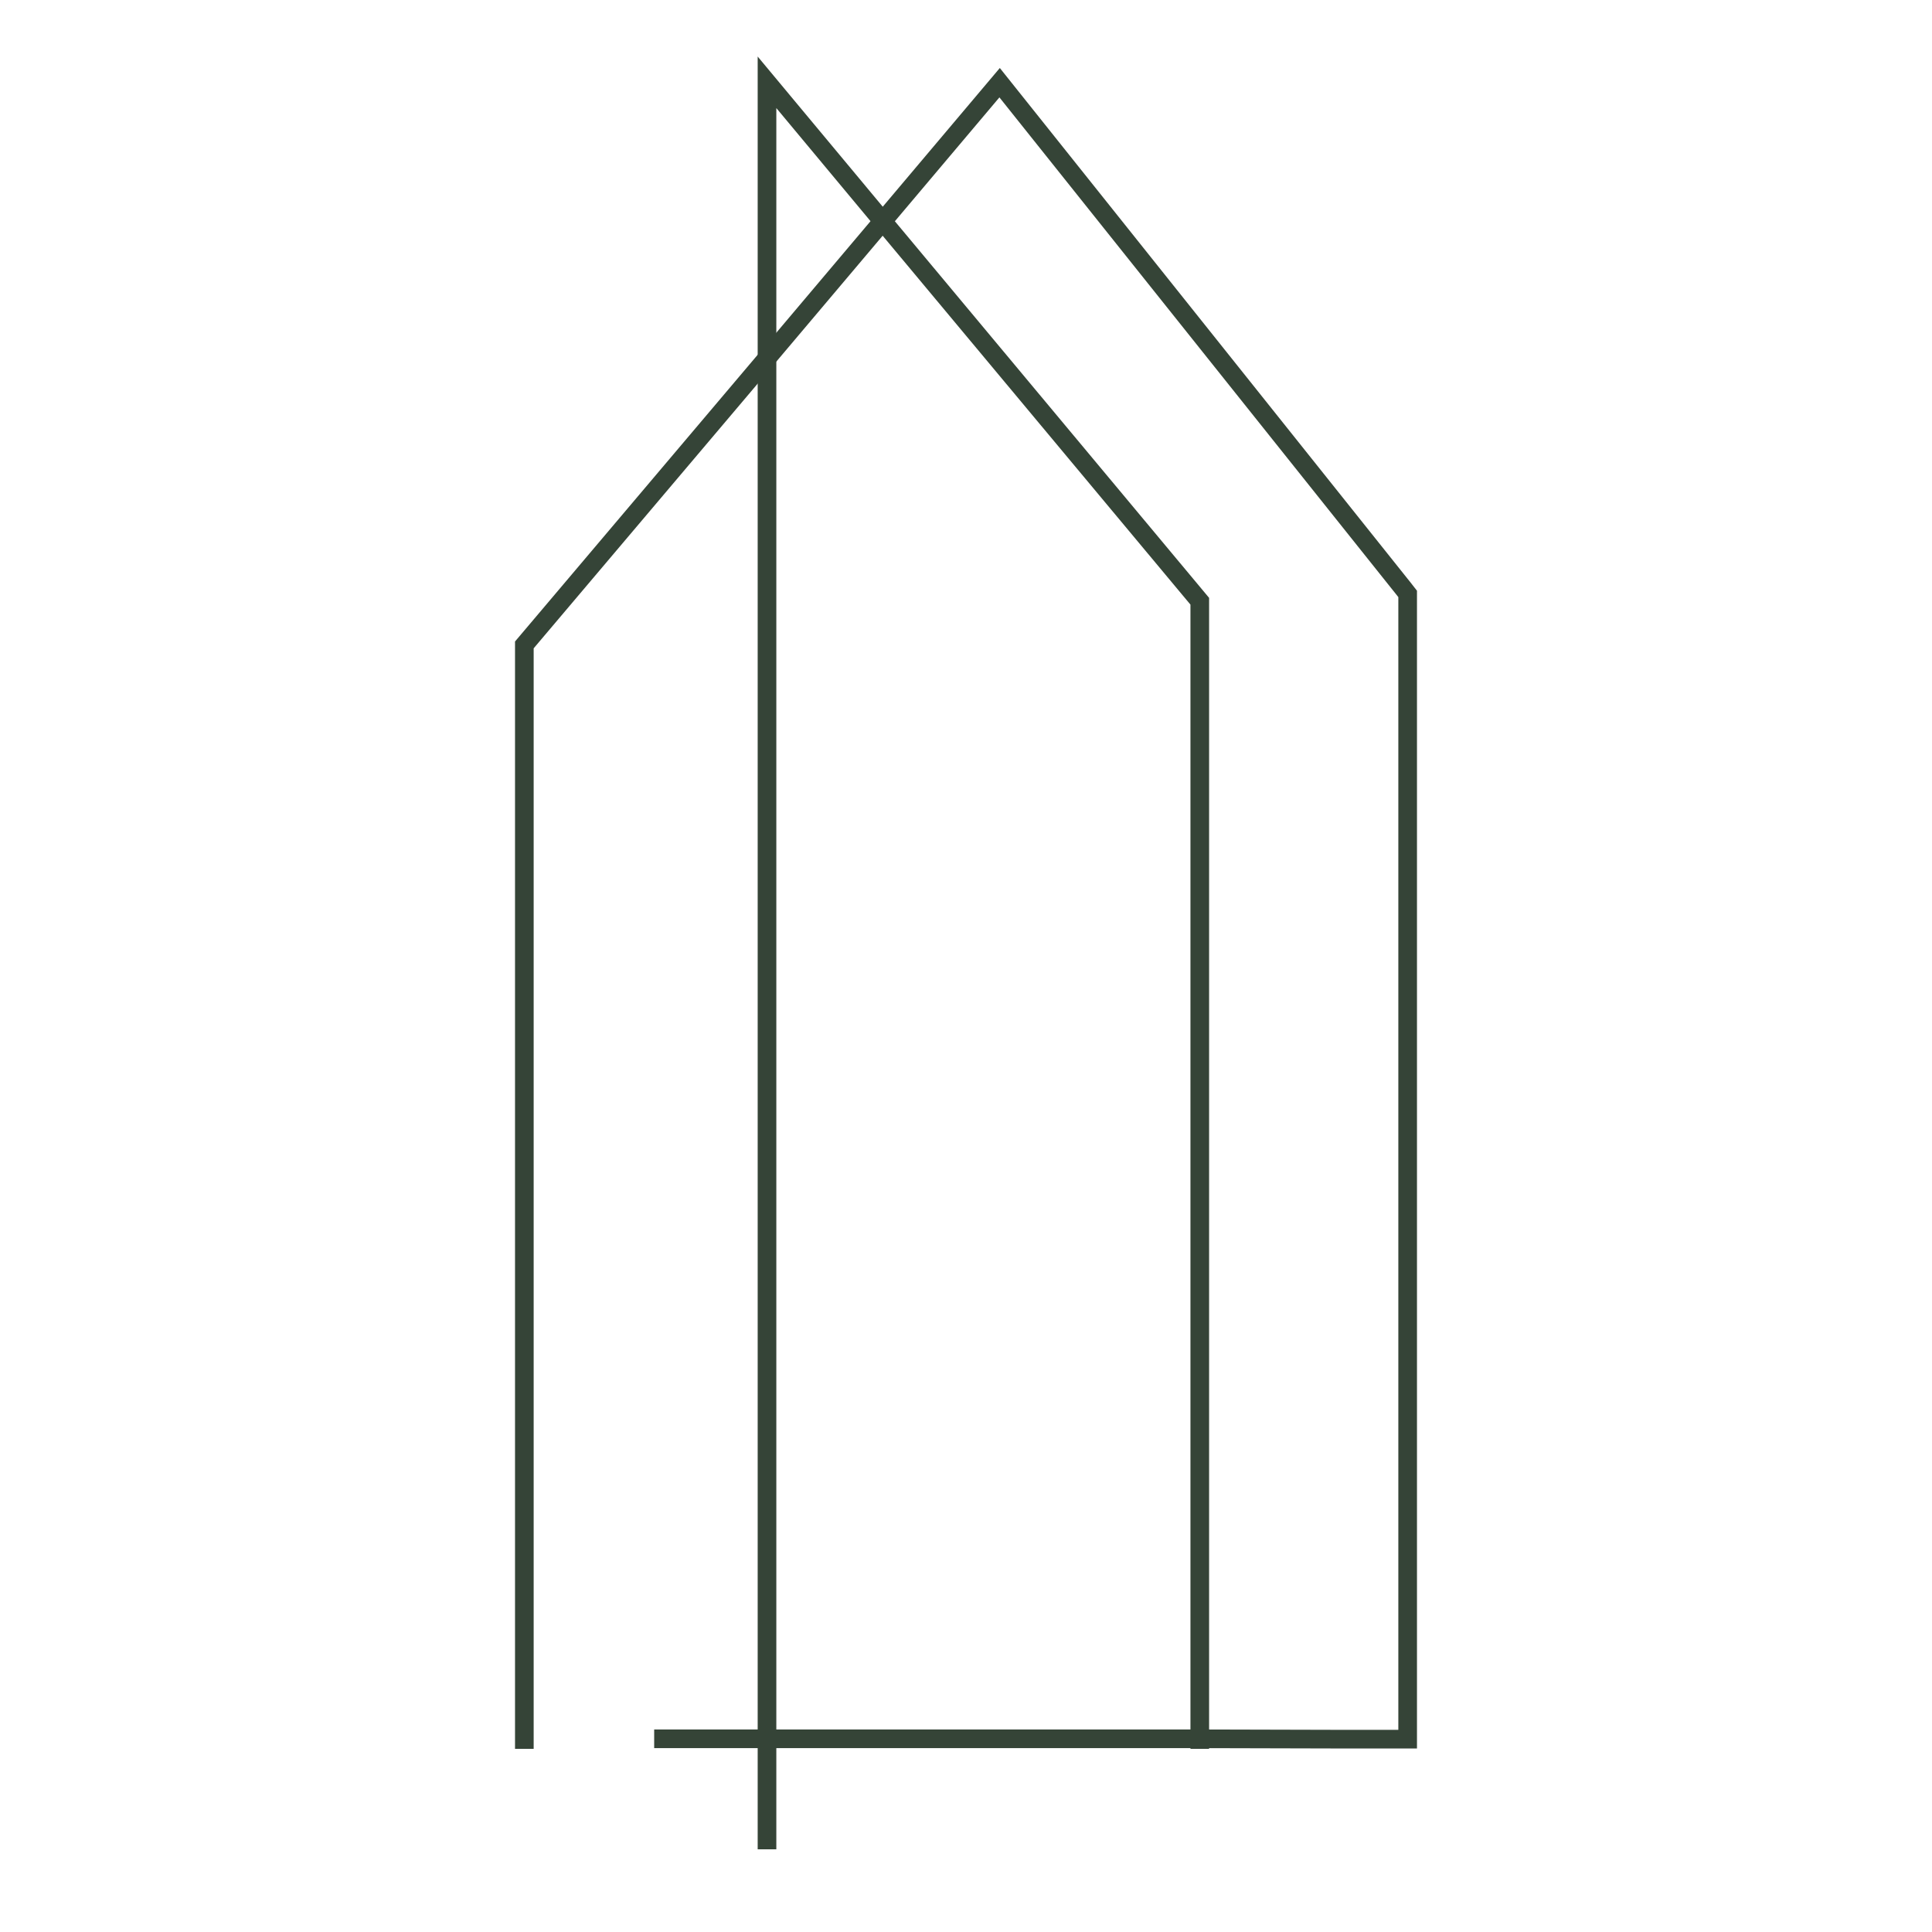 <svg xmlns="http://www.w3.org/2000/svg" xmlns:xlink="http://www.w3.org/1999/xlink" id="Layer_1" x="0px" y="0px" viewBox="0 0 500 500" xml:space="preserve"><path fill="none" stroke="#C7B299" stroke-width="8.267" stroke-miterlimit="10" d="M190.6,100.2"></path><path fill="none" stroke="#C7B299" stroke-width="8.267" stroke-miterlimit="10" d="M180.8,101.5"></path><g id="XMLID_1_">	<g>	</g>	<g>		<path fill="none" stroke="#354437" stroke-width="4.826" stroke-miterlimit="10" d="M135.7,452.6V166.9l62.8-74.2l29.9-35.4   l30.3-35.9l103.7,129.9c0,0,0.9,1.1,1.9,2.4c0,26.7,0,268.8,0,296.4c-6.7,0-27.8,0-53.8-0.1c-36.5,0-82.7,0-112.1,0   c-17.6,0-29.1,0-29.1,0"></path>		<path fill="none" stroke="#354437" stroke-width="4.826" stroke-miterlimit="10" d="M310.5,452.6c0,0,0-0.9,0-2.6   c0-27.3,0-259.7,0-294.4l-82.1-98.4l-29.9-35.9v71.2V450v28.6"></path>	</g></g></svg>